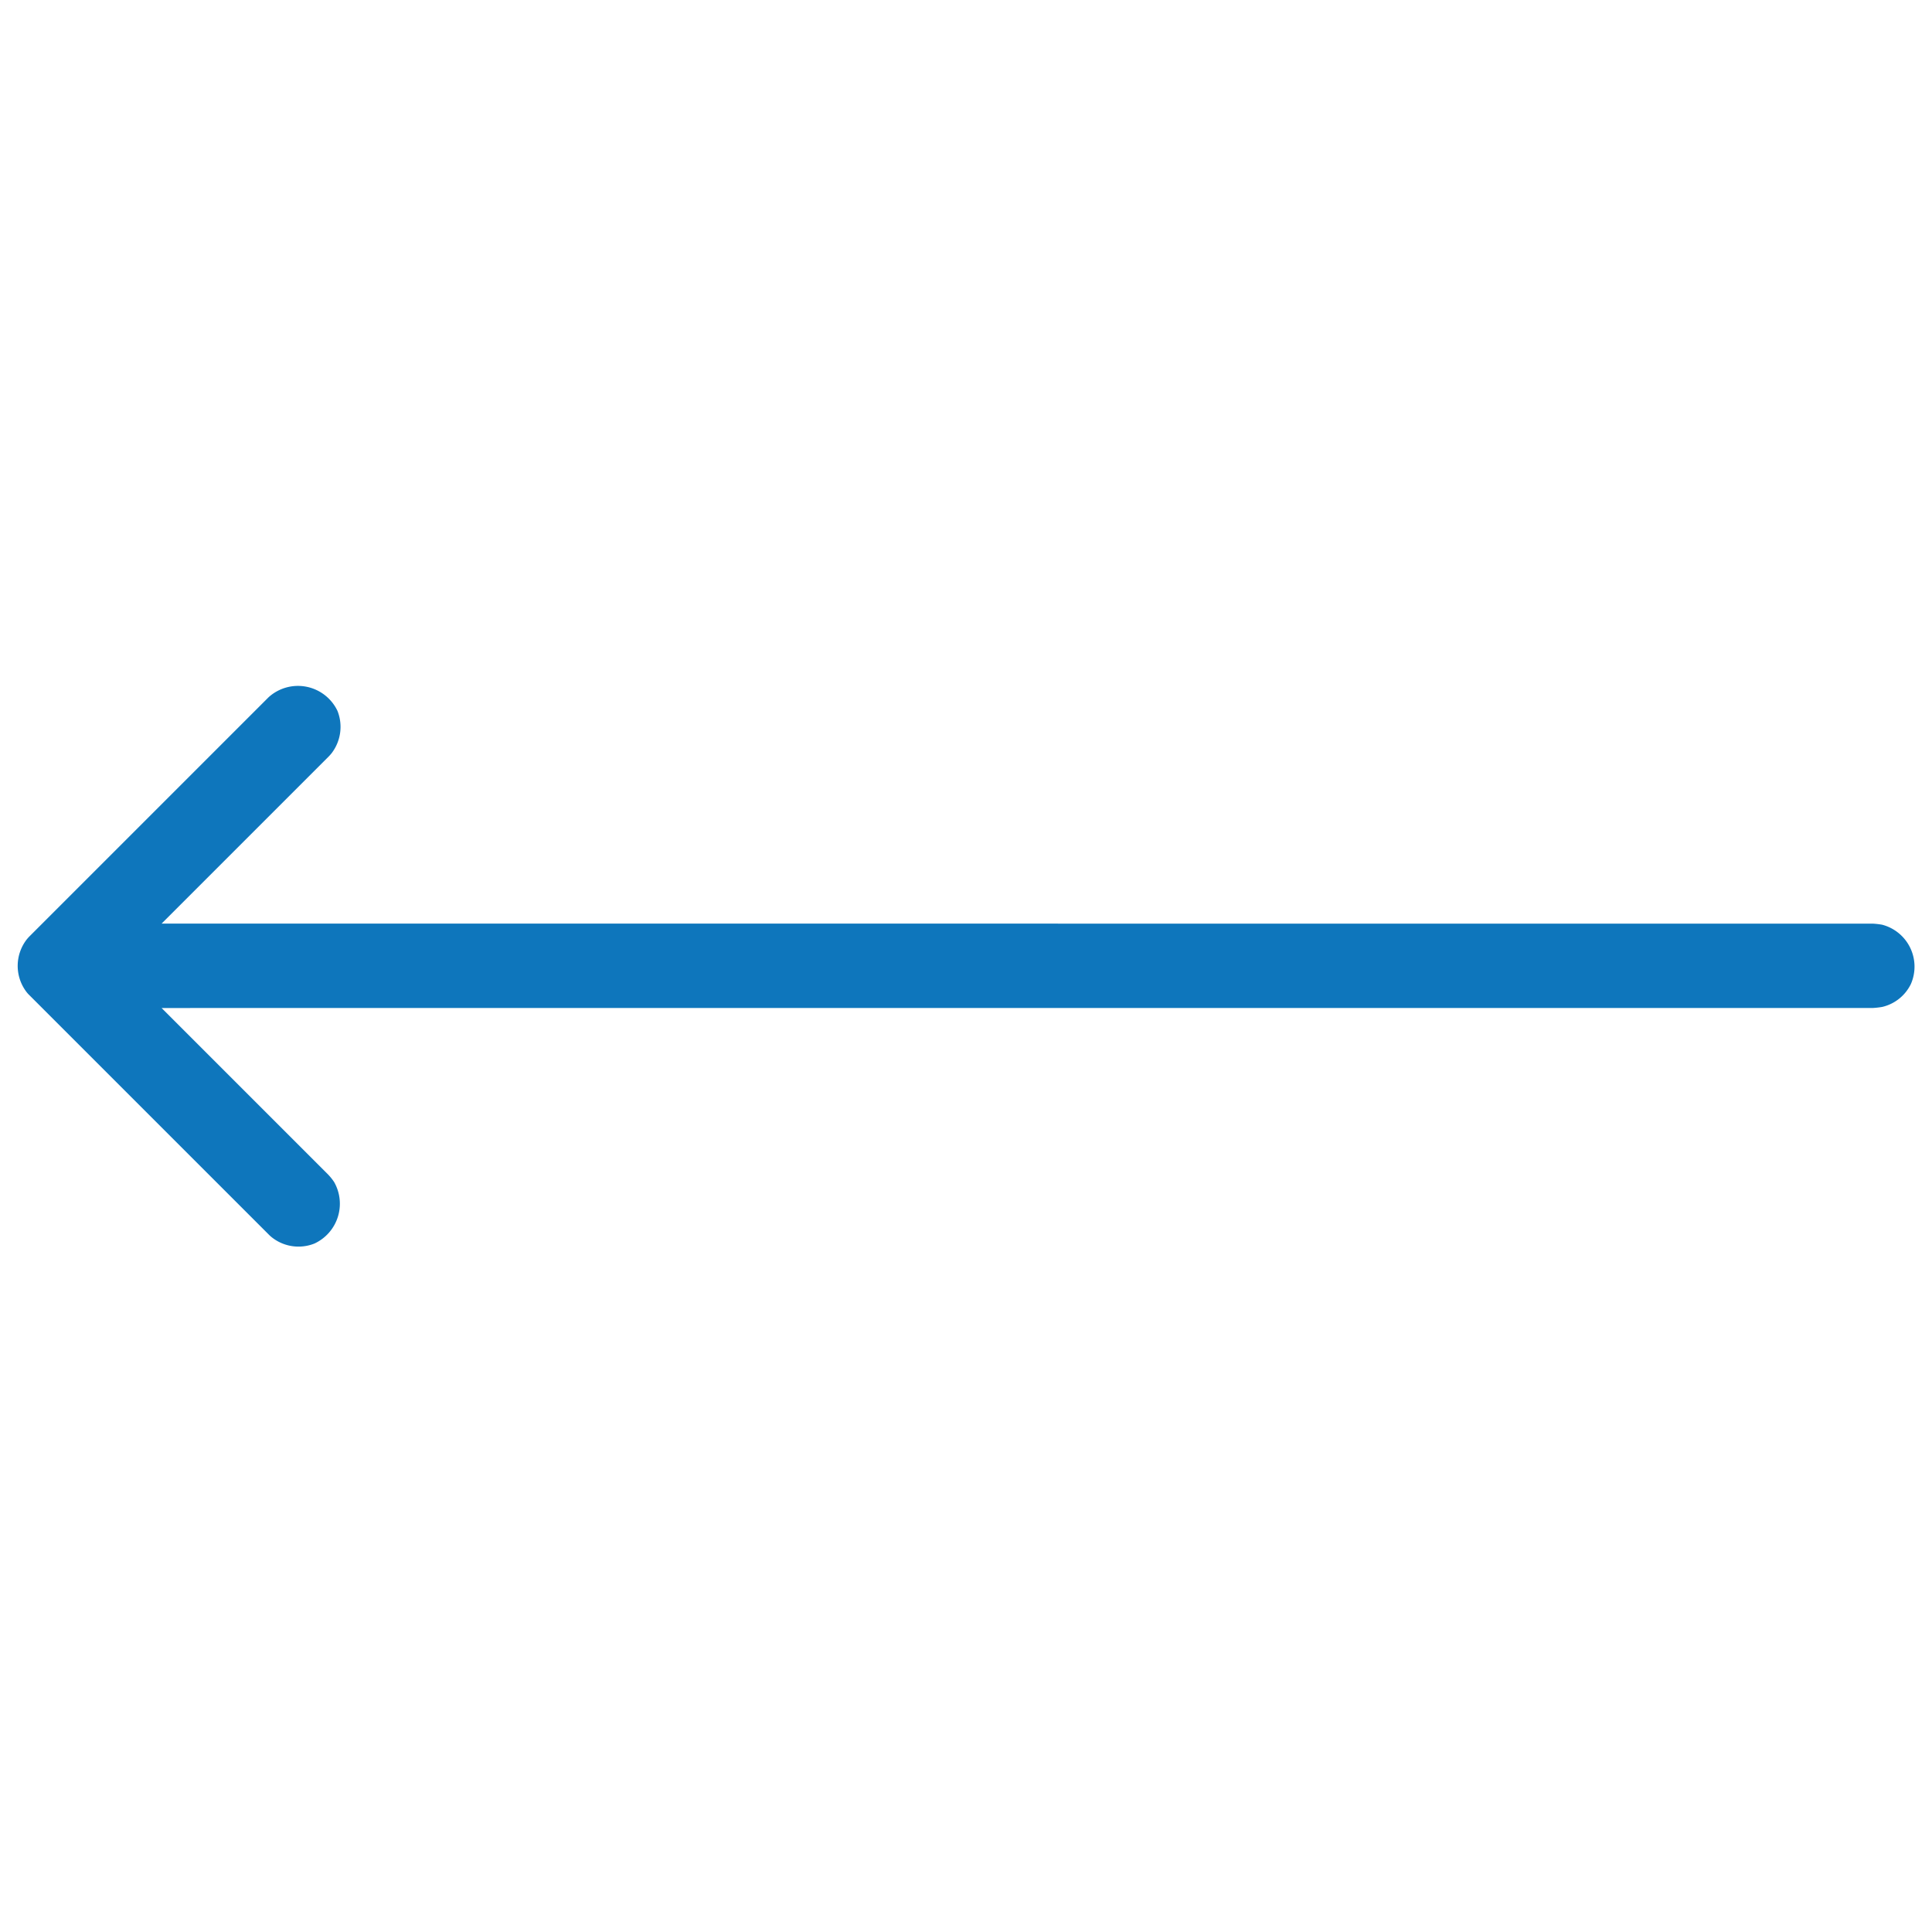 <svg xmlns="http://www.w3.org/2000/svg" width="62.415" height="62.415" viewBox="0 0 62.415 62.415">
  <g id="Group_269" data-name="Group 269" transform="translate(21.206 2.925) rotate(45)">
    <path id="Path_58" data-name="Path 58" d="M9.655,32.262h7.617a1.743,1.743,0,0,1,.3.034,1.418,1.418,0,0,1,.956,1.852,1.388,1.388,0,0,1-1.107.833,1.135,1.135,0,0,1-.153.008H6.287a1.118,1.118,0,0,1-.151-.018,1.394,1.394,0,0,1-1.128-1.192A1.413,1.413,0,0,1,5,33.626V22.717a1.413,1.413,0,0,1,1.886-1.26,1.4,1.4,0,0,1,.833,1.107,1.433,1.433,0,0,1,.008.153v7.617L46.816-8.754a2.645,2.645,0,0,1,.239-.19,1.4,1.4,0,0,1,2.013.7,1.378,1.378,0,0,1-.132,1.175,2.678,2.678,0,0,1-.191.24L9.655,32.262Z" fill="#0e76bc"/>
  </g>
</svg>

